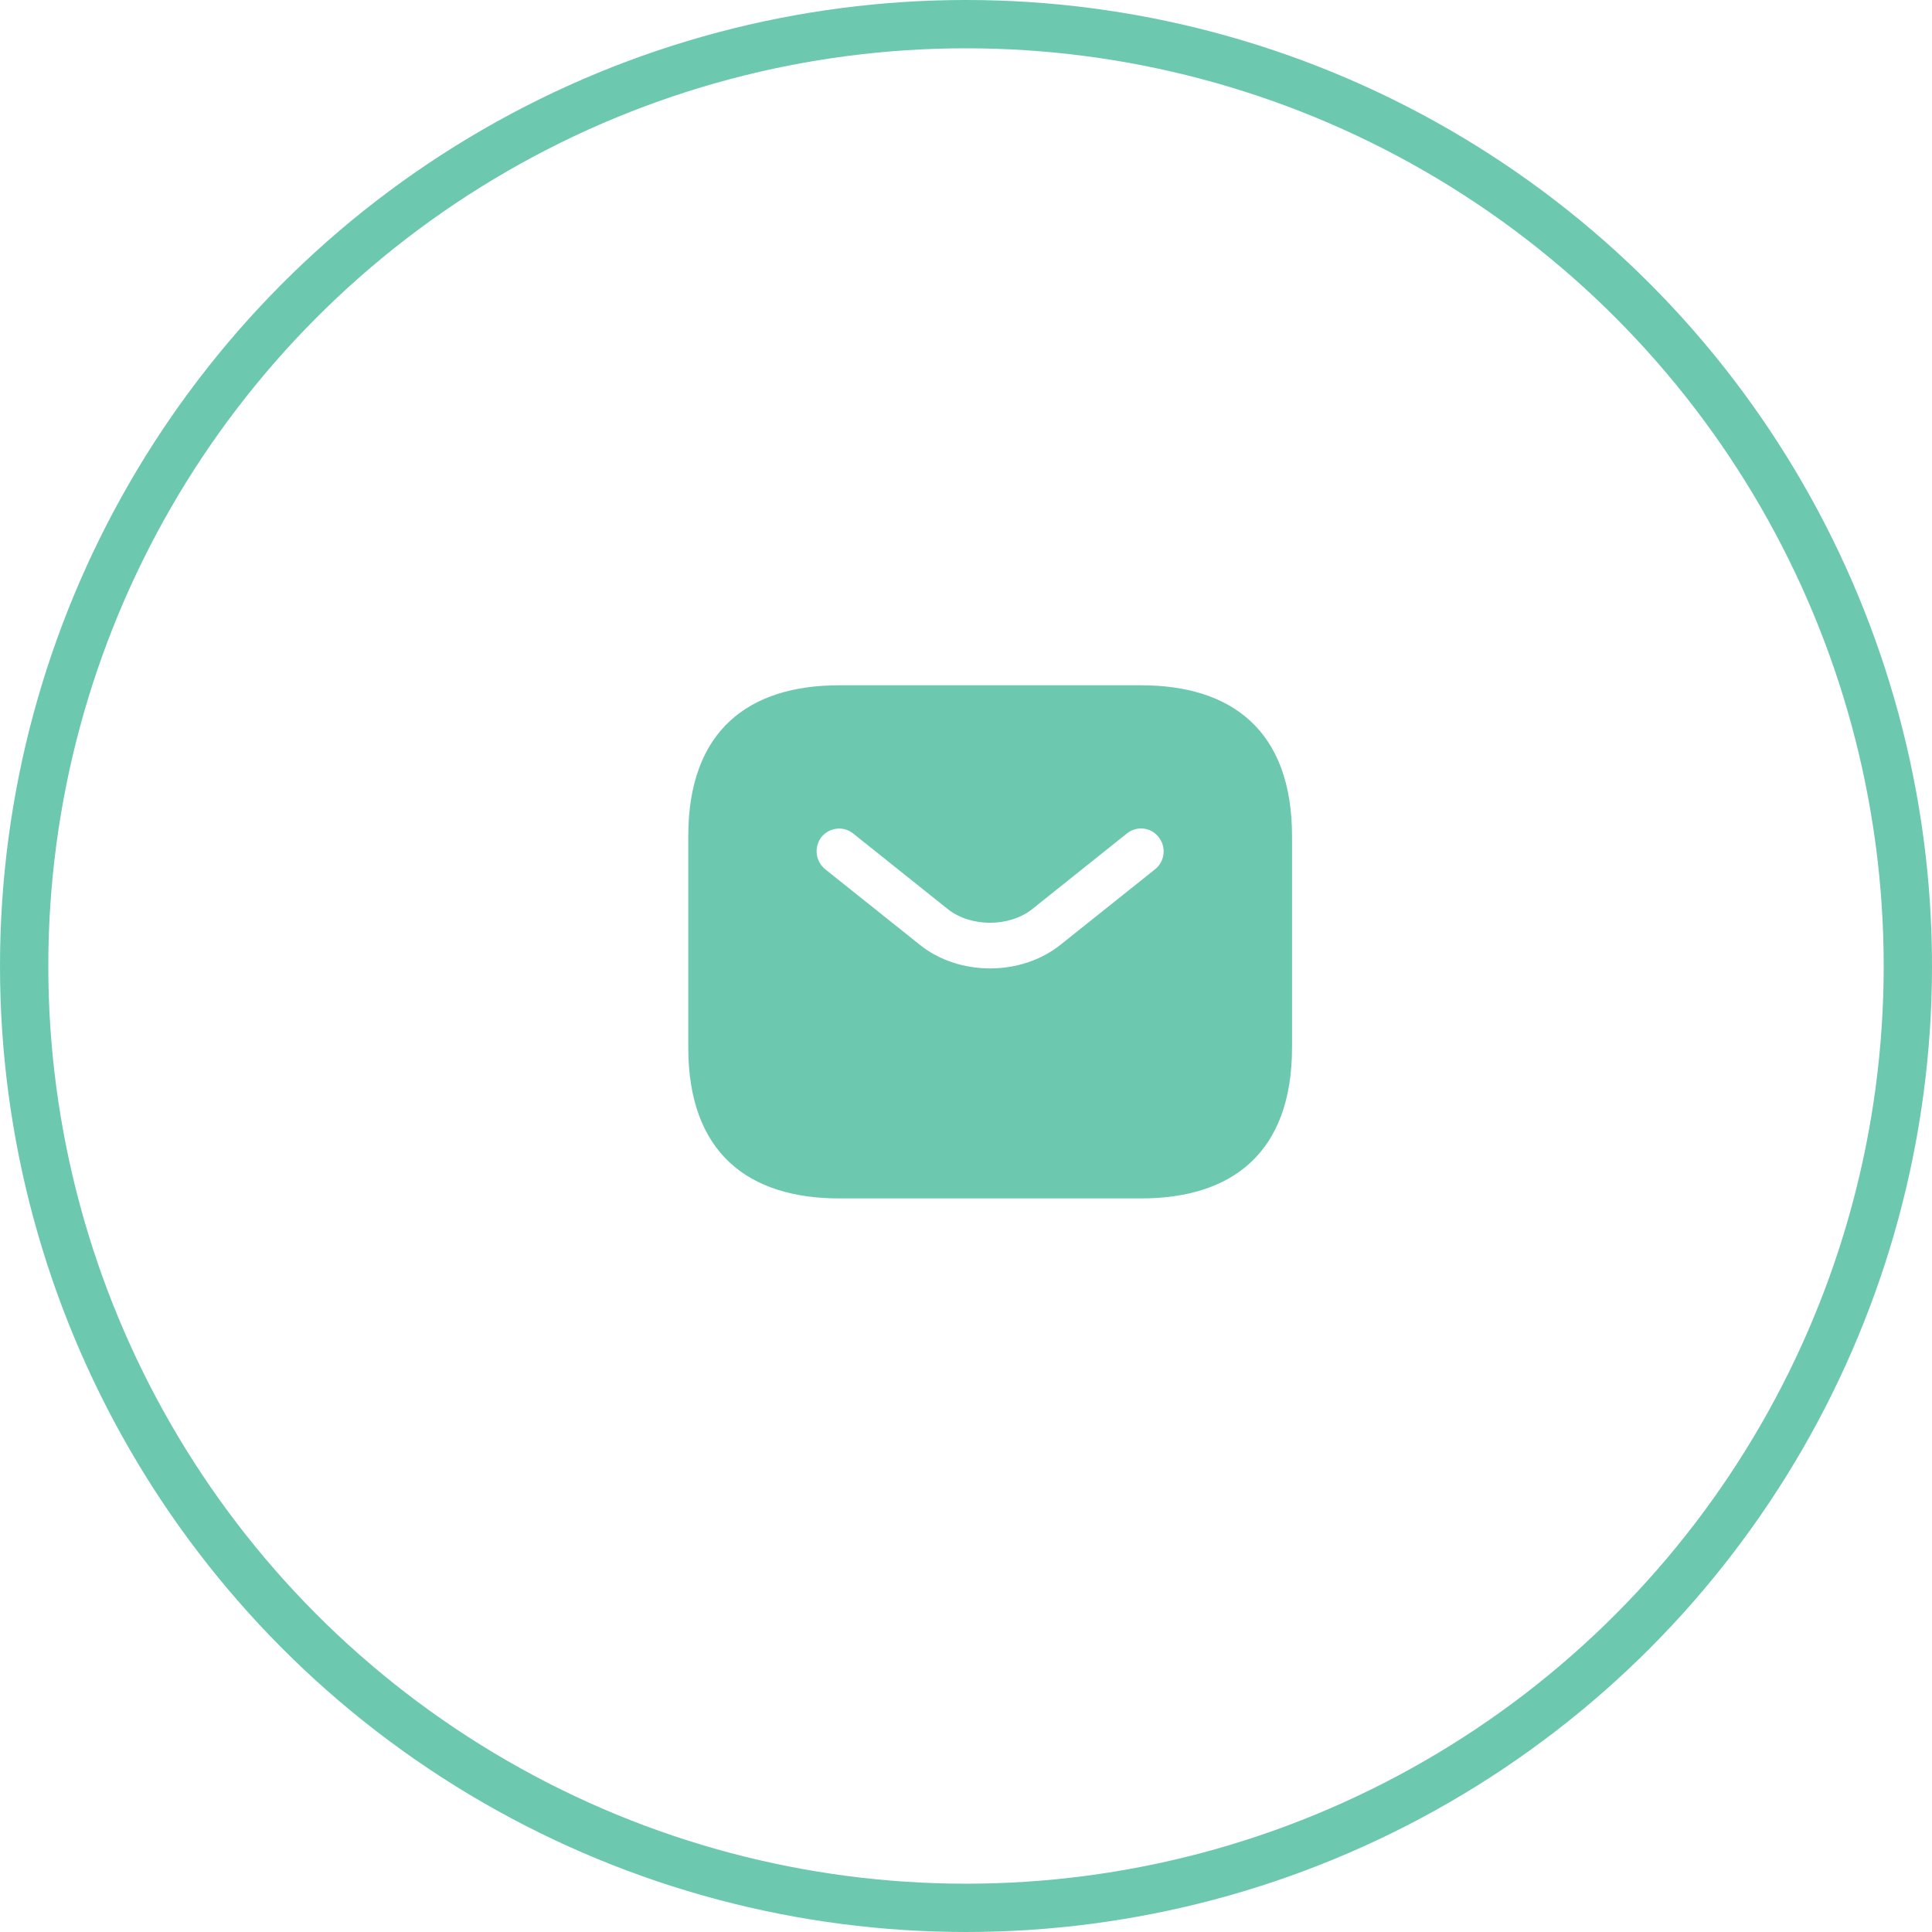 <?xml version="1.0" encoding="UTF-8"?> <svg xmlns="http://www.w3.org/2000/svg" width="40" height="40" viewBox="0 0 40 40" fill="none"> <circle cx="20" cy="20" r="19.5" stroke="#6CC8AF"></circle> <path d="M23.625 14.188H17.375C15.5 14.188 14.25 15.125 14.25 17.312V21.688C14.25 23.875 15.5 24.812 17.375 24.812H23.625C25.5 24.812 26.75 23.875 26.75 21.688V17.312C26.75 15.125 25.5 14.188 23.625 14.188ZM23.919 17.994L21.962 19.556C21.55 19.887 21.025 20.05 20.5 20.05C19.975 20.05 19.444 19.887 19.038 19.556L17.081 17.994C16.986 17.914 16.924 17.801 16.91 17.678C16.896 17.554 16.931 17.43 17.006 17.331C17.169 17.131 17.462 17.094 17.663 17.256L19.619 18.819C20.094 19.2 20.9 19.2 21.375 18.819L23.331 17.256C23.531 17.094 23.831 17.125 23.988 17.331C24.15 17.531 24.119 17.831 23.919 17.994Z" fill="#6CC8AF"></path> </svg> 
